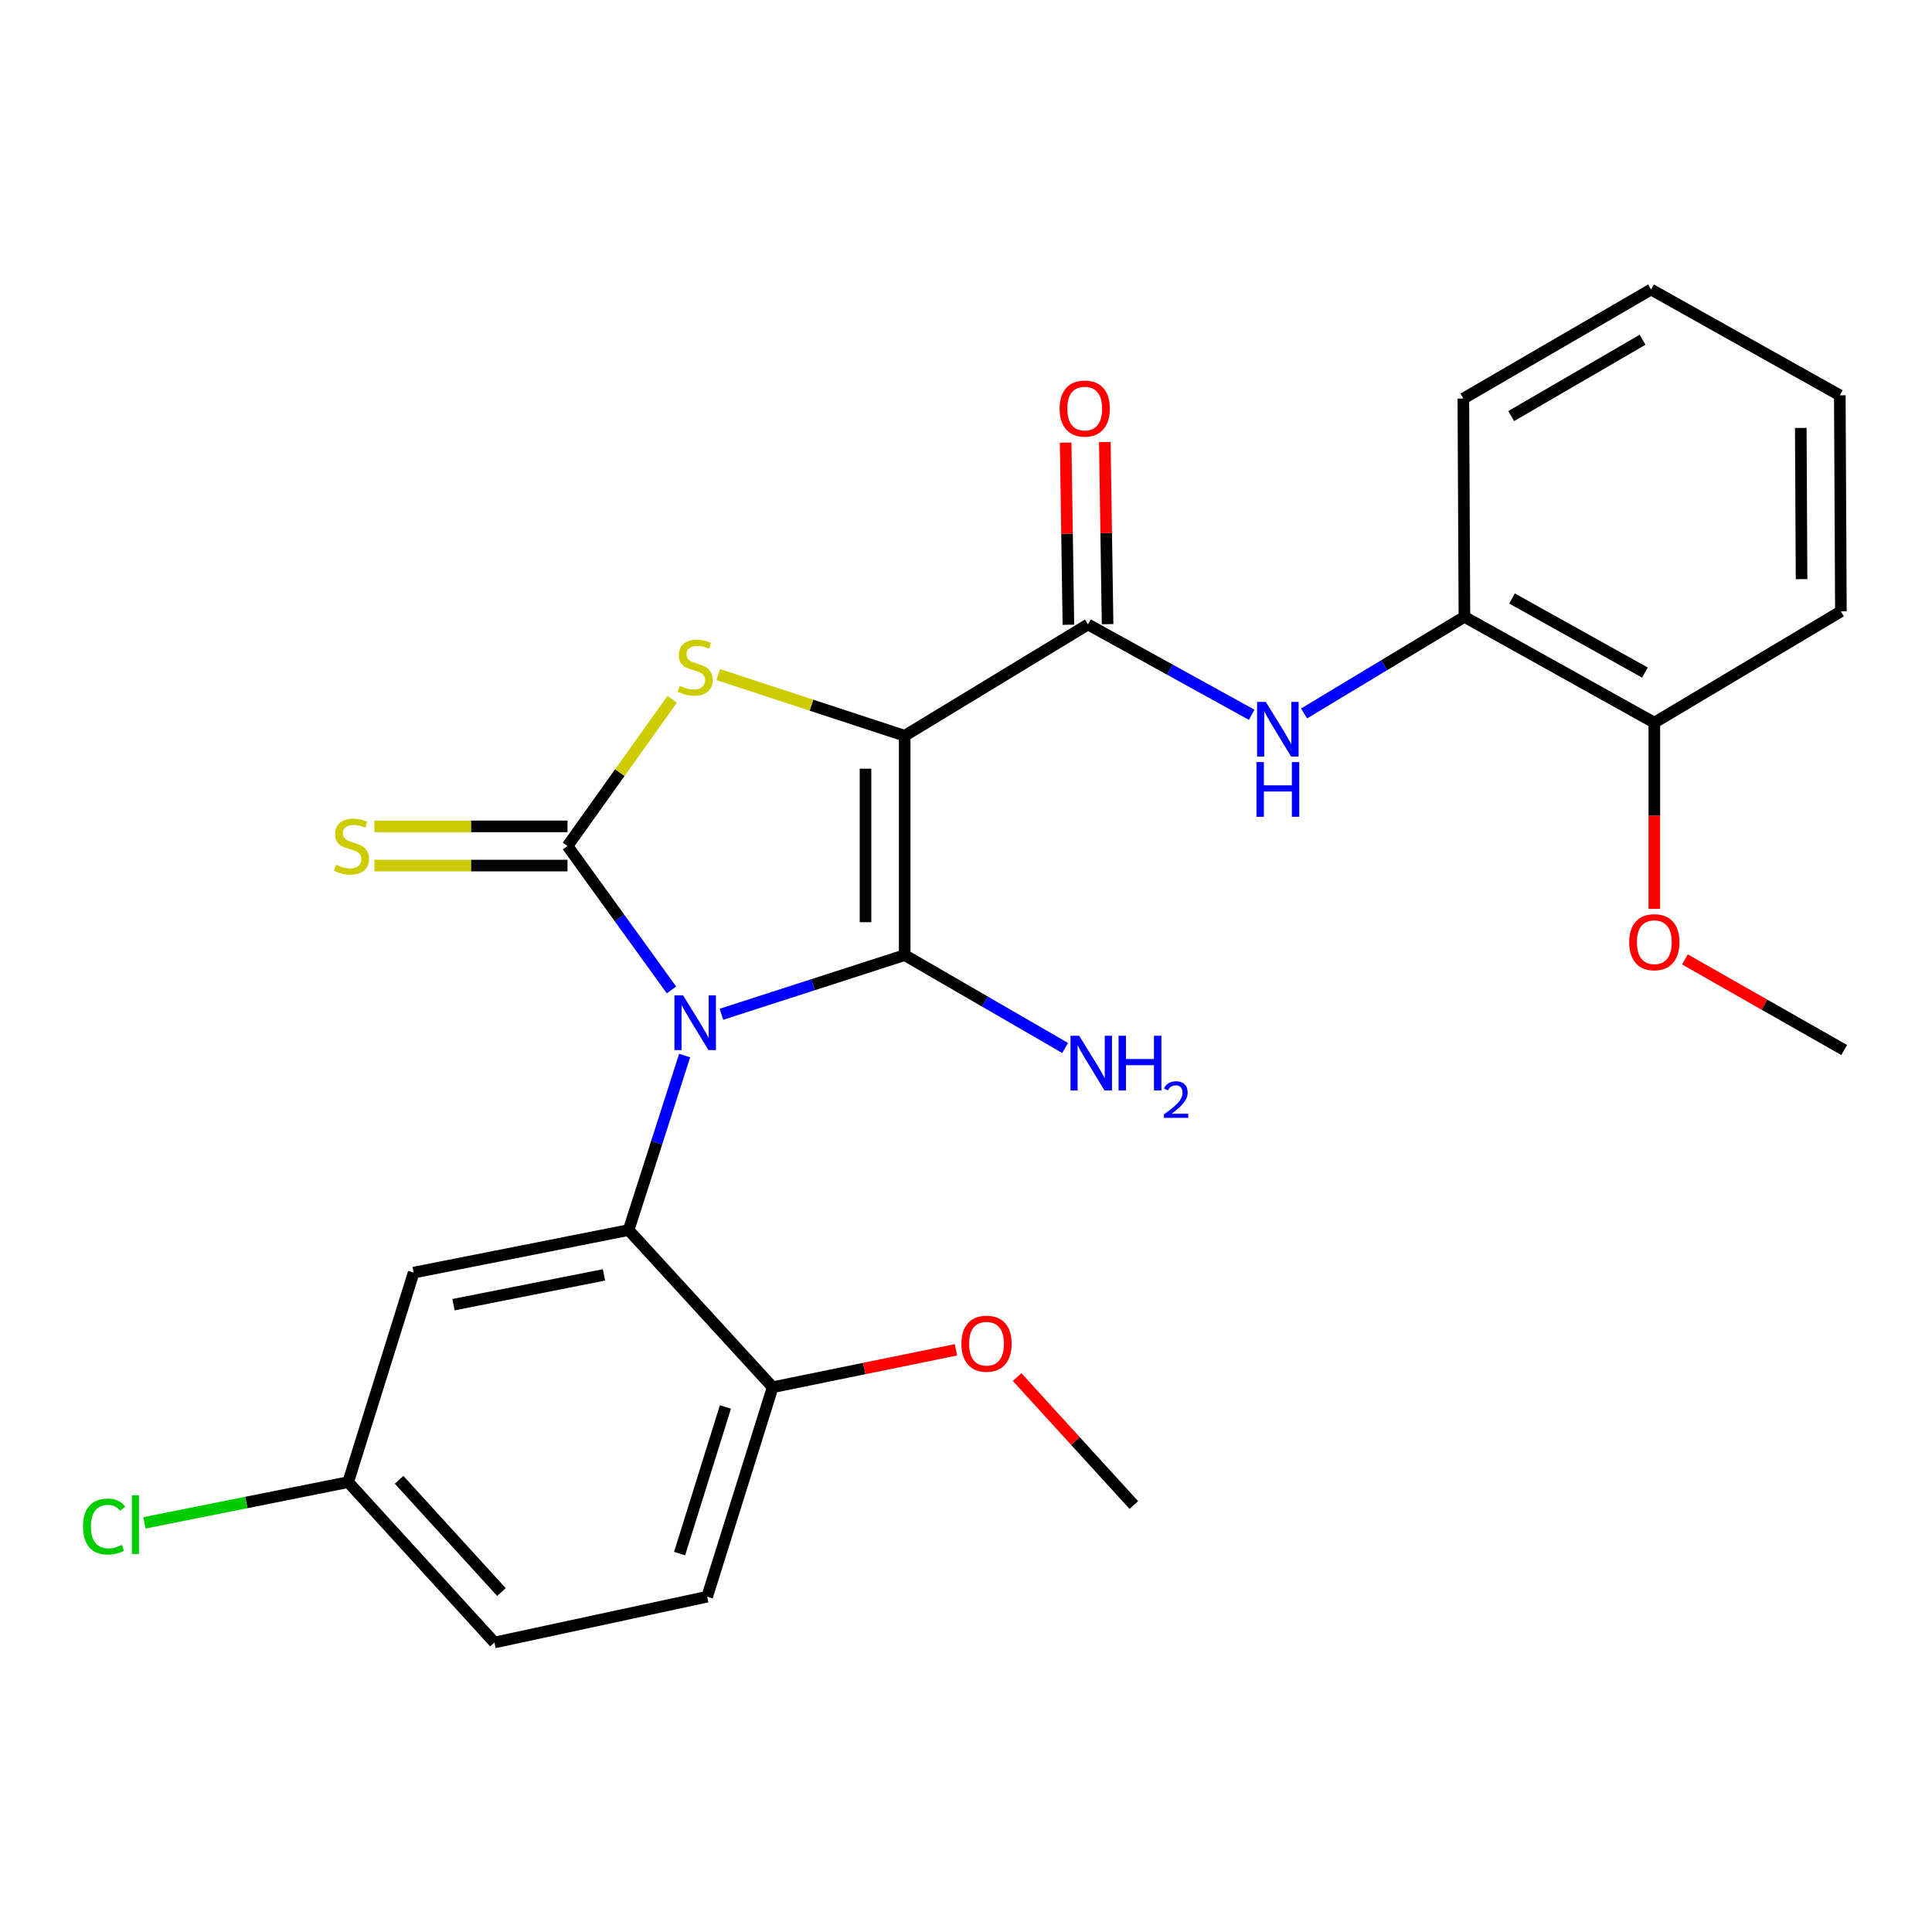 <?xml version='1.0' encoding='iso-8859-1'?>
<svg version='1.1' baseProfile='full'
              xmlns='http://www.w3.org/2000/svg'
                      xmlns:rdkit='http://www.rdkit.org/xml'
                      xmlns:xlink='http://www.w3.org/1999/xlink'
                  xml:space='preserve'
width='1000px' height='1000px' viewBox='0 0 1000 1000'>
<!-- END OF HEADER -->
<rect style='opacity:1.0;fill:#FFFFFF;stroke:none' width='1000' height='1000' x='0' y='0'> </rect>
<path class='bond-1' d='M 373.413,524.986 L 420.84,509.676' style='fill:none;fill-rule:evenodd;stroke:#0000FF;stroke-width:6px;stroke-linecap:butt;stroke-linejoin:miter;stroke-opacity:1' />
<path class='bond-1' d='M 420.84,509.676 L 468.266,494.367' style='fill:none;fill-rule:evenodd;stroke:#000000;stroke-width:6px;stroke-linecap:butt;stroke-linejoin:miter;stroke-opacity:1' />
<path class='bond-2' d='M 347.56,512.391 L 320.653,475.133' style='fill:none;fill-rule:evenodd;stroke:#0000FF;stroke-width:6px;stroke-linecap:butt;stroke-linejoin:miter;stroke-opacity:1' />
<path class='bond-2' d='M 320.653,475.133 L 293.746,437.876' style='fill:none;fill-rule:evenodd;stroke:#000000;stroke-width:6px;stroke-linecap:butt;stroke-linejoin:miter;stroke-opacity:1' />
<path class='bond-4' d='M 354.373,546.35 L 339.872,591.513' style='fill:none;fill-rule:evenodd;stroke:#0000FF;stroke-width:6px;stroke-linecap:butt;stroke-linejoin:miter;stroke-opacity:1' />
<path class='bond-4' d='M 339.872,591.513 L 325.371,636.676' style='fill:none;fill-rule:evenodd;stroke:#000000;stroke-width:6px;stroke-linecap:butt;stroke-linejoin:miter;stroke-opacity:1' />
<path class='bond-0' d='M 468.266,380.833 L 468.266,494.367' style='fill:none;fill-rule:evenodd;stroke:#000000;stroke-width:6px;stroke-linecap:butt;stroke-linejoin:miter;stroke-opacity:1' />
<path class='bond-0' d='M 447.986,397.863 L 447.986,477.337' style='fill:none;fill-rule:evenodd;stroke:#000000;stroke-width:6px;stroke-linecap:butt;stroke-linejoin:miter;stroke-opacity:1' />
<path class='bond-5' d='M 468.266,380.833 L 563.142,323.215' style='fill:none;fill-rule:evenodd;stroke:#000000;stroke-width:6px;stroke-linecap:butt;stroke-linejoin:miter;stroke-opacity:1' />
<path class='bond-26' d='M 468.266,380.833 L 420.012,365' style='fill:none;fill-rule:evenodd;stroke:#000000;stroke-width:6px;stroke-linecap:butt;stroke-linejoin:miter;stroke-opacity:1' />
<path class='bond-26' d='M 420.012,365 L 371.758,349.168' style='fill:none;fill-rule:evenodd;stroke:#CCCC00;stroke-width:6px;stroke-linecap:butt;stroke-linejoin:miter;stroke-opacity:1' />
<path class='bond-11' d='M 468.266,494.367 L 509.784,518.398' style='fill:none;fill-rule:evenodd;stroke:#000000;stroke-width:6px;stroke-linecap:butt;stroke-linejoin:miter;stroke-opacity:1' />
<path class='bond-11' d='M 509.784,518.398 L 551.303,542.43' style='fill:none;fill-rule:evenodd;stroke:#0000FF;stroke-width:6px;stroke-linecap:butt;stroke-linejoin:miter;stroke-opacity:1' />
<path class='bond-3' d='M 293.746,437.876 L 320.823,399.921' style='fill:none;fill-rule:evenodd;stroke:#000000;stroke-width:6px;stroke-linecap:butt;stroke-linejoin:miter;stroke-opacity:1' />
<path class='bond-3' d='M 320.823,399.921 L 347.9,361.967' style='fill:none;fill-rule:evenodd;stroke:#CCCC00;stroke-width:6px;stroke-linecap:butt;stroke-linejoin:miter;stroke-opacity:1' />
<path class='bond-8' d='M 293.746,427.736 L 243.773,427.736' style='fill:none;fill-rule:evenodd;stroke:#000000;stroke-width:6px;stroke-linecap:butt;stroke-linejoin:miter;stroke-opacity:1' />
<path class='bond-8' d='M 243.773,427.736 L 193.8,427.736' style='fill:none;fill-rule:evenodd;stroke:#CCCC00;stroke-width:6px;stroke-linecap:butt;stroke-linejoin:miter;stroke-opacity:1' />
<path class='bond-8' d='M 293.746,448.016 L 243.773,448.016' style='fill:none;fill-rule:evenodd;stroke:#000000;stroke-width:6px;stroke-linecap:butt;stroke-linejoin:miter;stroke-opacity:1' />
<path class='bond-8' d='M 243.773,448.016 L 193.8,448.016' style='fill:none;fill-rule:evenodd;stroke:#CCCC00;stroke-width:6px;stroke-linecap:butt;stroke-linejoin:miter;stroke-opacity:1' />
<path class='bond-7' d='M 325.371,636.676 L 214.102,658.713' style='fill:none;fill-rule:evenodd;stroke:#000000;stroke-width:6px;stroke-linecap:butt;stroke-linejoin:miter;stroke-opacity:1' />
<path class='bond-7' d='M 312.621,659.875 L 234.732,675.301' style='fill:none;fill-rule:evenodd;stroke:#000000;stroke-width:6px;stroke-linecap:butt;stroke-linejoin:miter;stroke-opacity:1' />
<path class='bond-10' d='M 325.371,636.676 L 399.922,718.021' style='fill:none;fill-rule:evenodd;stroke:#000000;stroke-width:6px;stroke-linecap:butt;stroke-linejoin:miter;stroke-opacity:1' />
<path class='bond-6' d='M 563.142,323.215 L 605.509,346.596' style='fill:none;fill-rule:evenodd;stroke:#000000;stroke-width:6px;stroke-linecap:butt;stroke-linejoin:miter;stroke-opacity:1' />
<path class='bond-6' d='M 605.509,346.596 L 647.875,369.977' style='fill:none;fill-rule:evenodd;stroke:#0000FF;stroke-width:6px;stroke-linecap:butt;stroke-linejoin:miter;stroke-opacity:1' />
<path class='bond-12' d='M 573.281,323.062 L 572.569,275.929' style='fill:none;fill-rule:evenodd;stroke:#000000;stroke-width:6px;stroke-linecap:butt;stroke-linejoin:miter;stroke-opacity:1' />
<path class='bond-12' d='M 572.569,275.929 L 571.856,228.796' style='fill:none;fill-rule:evenodd;stroke:#FF0000;stroke-width:6px;stroke-linecap:butt;stroke-linejoin:miter;stroke-opacity:1' />
<path class='bond-12' d='M 553.003,323.368 L 552.291,276.236' style='fill:none;fill-rule:evenodd;stroke:#000000;stroke-width:6px;stroke-linecap:butt;stroke-linejoin:miter;stroke-opacity:1' />
<path class='bond-12' d='M 552.291,276.236 L 551.579,229.103' style='fill:none;fill-rule:evenodd;stroke:#FF0000;stroke-width:6px;stroke-linecap:butt;stroke-linejoin:miter;stroke-opacity:1' />
<path class='bond-9' d='M 674.98,369.284 L 716.484,344.278' style='fill:none;fill-rule:evenodd;stroke:#0000FF;stroke-width:6px;stroke-linecap:butt;stroke-linejoin:miter;stroke-opacity:1' />
<path class='bond-9' d='M 716.484,344.278 L 757.988,319.272' style='fill:none;fill-rule:evenodd;stroke:#000000;stroke-width:6px;stroke-linecap:butt;stroke-linejoin:miter;stroke-opacity:1' />
<path class='bond-15' d='M 214.102,658.713 L 180.223,767.143' style='fill:none;fill-rule:evenodd;stroke:#000000;stroke-width:6px;stroke-linecap:butt;stroke-linejoin:miter;stroke-opacity:1' />
<path class='bond-13' d='M 757.988,319.272 L 856.278,374.05' style='fill:none;fill-rule:evenodd;stroke:#000000;stroke-width:6px;stroke-linecap:butt;stroke-linejoin:miter;stroke-opacity:1' />
<path class='bond-13' d='M 782.604,309.774 L 851.407,348.119' style='fill:none;fill-rule:evenodd;stroke:#000000;stroke-width:6px;stroke-linecap:butt;stroke-linejoin:miter;stroke-opacity:1' />
<path class='bond-20' d='M 757.988,319.272 L 757.424,206.301' style='fill:none;fill-rule:evenodd;stroke:#000000;stroke-width:6px;stroke-linecap:butt;stroke-linejoin:miter;stroke-opacity:1' />
<path class='bond-14' d='M 399.922,718.021 L 366.032,826.451' style='fill:none;fill-rule:evenodd;stroke:#000000;stroke-width:6px;stroke-linecap:butt;stroke-linejoin:miter;stroke-opacity:1' />
<path class='bond-14' d='M 375.482,728.235 L 351.759,804.137' style='fill:none;fill-rule:evenodd;stroke:#000000;stroke-width:6px;stroke-linecap:butt;stroke-linejoin:miter;stroke-opacity:1' />
<path class='bond-18' d='M 399.922,718.021 L 447.363,708.336' style='fill:none;fill-rule:evenodd;stroke:#000000;stroke-width:6px;stroke-linecap:butt;stroke-linejoin:miter;stroke-opacity:1' />
<path class='bond-18' d='M 447.363,708.336 L 494.804,698.651' style='fill:none;fill-rule:evenodd;stroke:#FF0000;stroke-width:6px;stroke-linecap:butt;stroke-linejoin:miter;stroke-opacity:1' />
<path class='bond-19' d='M 856.278,374.05 L 856.278,422.243' style='fill:none;fill-rule:evenodd;stroke:#000000;stroke-width:6px;stroke-linecap:butt;stroke-linejoin:miter;stroke-opacity:1' />
<path class='bond-19' d='M 856.278,422.243 L 856.278,470.437' style='fill:none;fill-rule:evenodd;stroke:#FF0000;stroke-width:6px;stroke-linecap:butt;stroke-linejoin:miter;stroke-opacity:1' />
<path class='bond-21' d='M 856.278,374.05 L 952.844,316.444' style='fill:none;fill-rule:evenodd;stroke:#000000;stroke-width:6px;stroke-linecap:butt;stroke-linejoin:miter;stroke-opacity:1' />
<path class='bond-16' d='M 366.032,826.451 L 255.912,850.156' style='fill:none;fill-rule:evenodd;stroke:#000000;stroke-width:6px;stroke-linecap:butt;stroke-linejoin:miter;stroke-opacity:1' />
<path class='bond-17' d='M 180.223,767.143 L 127.481,777.686' style='fill:none;fill-rule:evenodd;stroke:#000000;stroke-width:6px;stroke-linecap:butt;stroke-linejoin:miter;stroke-opacity:1' />
<path class='bond-17' d='M 127.481,777.686 L 74.739,788.229' style='fill:none;fill-rule:evenodd;stroke:#00CC00;stroke-width:6px;stroke-linecap:butt;stroke-linejoin:miter;stroke-opacity:1' />
<path class='bond-27' d='M 180.223,767.143 L 255.912,850.156' style='fill:none;fill-rule:evenodd;stroke:#000000;stroke-width:6px;stroke-linecap:butt;stroke-linejoin:miter;stroke-opacity:1' />
<path class='bond-27' d='M 206.562,765.931 L 259.545,824.04' style='fill:none;fill-rule:evenodd;stroke:#000000;stroke-width:6px;stroke-linecap:butt;stroke-linejoin:miter;stroke-opacity:1' />
<path class='bond-22' d='M 526.457,712.773 L 556.663,745.89' style='fill:none;fill-rule:evenodd;stroke:#FF0000;stroke-width:6px;stroke-linecap:butt;stroke-linejoin:miter;stroke-opacity:1' />
<path class='bond-22' d='M 556.663,745.89 L 586.87,779.007' style='fill:none;fill-rule:evenodd;stroke:#000000;stroke-width:6px;stroke-linecap:butt;stroke-linejoin:miter;stroke-opacity:1' />
<path class='bond-23' d='M 872.104,496.595 L 913.325,520.037' style='fill:none;fill-rule:evenodd;stroke:#FF0000;stroke-width:6px;stroke-linecap:butt;stroke-linejoin:miter;stroke-opacity:1' />
<path class='bond-23' d='M 913.325,520.037 L 954.545,543.478' style='fill:none;fill-rule:evenodd;stroke:#000000;stroke-width:6px;stroke-linecap:butt;stroke-linejoin:miter;stroke-opacity:1' />
<path class='bond-24' d='M 757.424,206.301 L 854.577,149.844' style='fill:none;fill-rule:evenodd;stroke:#000000;stroke-width:6px;stroke-linecap:butt;stroke-linejoin:miter;stroke-opacity:1' />
<path class='bond-24' d='M 782.187,215.367 L 850.193,175.847' style='fill:none;fill-rule:evenodd;stroke:#000000;stroke-width:6px;stroke-linecap:butt;stroke-linejoin:miter;stroke-opacity:1' />
<path class='bond-28' d='M 952.844,316.444 L 952.281,204.611' style='fill:none;fill-rule:evenodd;stroke:#000000;stroke-width:6px;stroke-linecap:butt;stroke-linejoin:miter;stroke-opacity:1' />
<path class='bond-28' d='M 932.48,299.771 L 932.086,221.488' style='fill:none;fill-rule:evenodd;stroke:#000000;stroke-width:6px;stroke-linecap:butt;stroke-linejoin:miter;stroke-opacity:1' />
<path class='bond-25' d='M 854.577,149.844 L 952.281,204.611' style='fill:none;fill-rule:evenodd;stroke:#000000;stroke-width:6px;stroke-linecap:butt;stroke-linejoin:miter;stroke-opacity:1' />
<path  class='atom-0' d='M 353.564 515.212
L 362.844 530.212
Q 363.764 531.692, 365.244 534.372
Q 366.724 537.052, 366.804 537.212
L 366.804 515.212
L 370.564 515.212
L 370.564 543.532
L 366.684 543.532
L 356.724 527.132
Q 355.564 525.212, 354.324 523.012
Q 353.124 520.812, 352.764 520.132
L 352.764 543.532
L 349.084 543.532
L 349.084 515.212
L 353.564 515.212
' fill='#0000FF'/>
<path  class='atom-4' d='M 351.824 354.973
Q 352.144 355.093, 353.464 355.653
Q 354.784 356.213, 356.224 356.573
Q 357.704 356.893, 359.144 356.893
Q 361.824 356.893, 363.384 355.613
Q 364.944 354.293, 364.944 352.013
Q 364.944 350.453, 364.144 349.493
Q 363.384 348.533, 362.184 348.013
Q 360.984 347.493, 358.984 346.893
Q 356.464 346.133, 354.944 345.413
Q 353.464 344.693, 352.384 343.173
Q 351.344 341.653, 351.344 339.093
Q 351.344 335.533, 353.744 333.333
Q 356.184 331.133, 360.984 331.133
Q 364.264 331.133, 367.984 332.693
L 367.064 335.773
Q 363.664 334.373, 361.104 334.373
Q 358.344 334.373, 356.824 335.533
Q 355.304 336.653, 355.344 338.613
Q 355.344 340.133, 356.104 341.053
Q 356.904 341.973, 358.024 342.493
Q 359.184 343.013, 361.104 343.613
Q 363.664 344.413, 365.184 345.213
Q 366.704 346.013, 367.784 347.653
Q 368.904 349.253, 368.904 352.013
Q 368.904 355.933, 366.264 358.053
Q 363.664 360.133, 359.304 360.133
Q 356.784 360.133, 354.864 359.573
Q 352.984 359.053, 350.744 358.133
L 351.824 354.973
' fill='#CCCC00'/>
<path  class='atom-7' d='M 655.161 363.293
L 664.441 378.293
Q 665.361 379.773, 666.841 382.453
Q 668.321 385.133, 668.401 385.293
L 668.401 363.293
L 672.161 363.293
L 672.161 391.613
L 668.281 391.613
L 658.321 375.213
Q 657.161 373.293, 655.921 371.093
Q 654.721 368.893, 654.361 368.213
L 654.361 391.613
L 650.681 391.613
L 650.681 363.293
L 655.161 363.293
' fill='#0000FF'/>
<path  class='atom-7' d='M 650.341 394.445
L 654.181 394.445
L 654.181 406.485
L 668.661 406.485
L 668.661 394.445
L 672.501 394.445
L 672.501 422.765
L 668.661 422.765
L 668.661 409.685
L 654.181 409.685
L 654.181 422.765
L 650.341 422.765
L 650.341 394.445
' fill='#0000FF'/>
<path  class='atom-9' d='M 173.924 447.596
Q 174.244 447.716, 175.564 448.276
Q 176.884 448.836, 178.324 449.196
Q 179.804 449.516, 181.244 449.516
Q 183.924 449.516, 185.484 448.236
Q 187.044 446.916, 187.044 444.636
Q 187.044 443.076, 186.244 442.116
Q 185.484 441.156, 184.284 440.636
Q 183.084 440.116, 181.084 439.516
Q 178.564 438.756, 177.044 438.036
Q 175.564 437.316, 174.484 435.796
Q 173.444 434.276, 173.444 431.716
Q 173.444 428.156, 175.844 425.956
Q 178.284 423.756, 183.084 423.756
Q 186.364 423.756, 190.084 425.316
L 189.164 428.396
Q 185.764 426.996, 183.204 426.996
Q 180.444 426.996, 178.924 428.156
Q 177.404 429.276, 177.444 431.236
Q 177.444 432.756, 178.204 433.676
Q 179.004 434.596, 180.124 435.116
Q 181.284 435.636, 183.204 436.236
Q 185.764 437.036, 187.284 437.836
Q 188.804 438.636, 189.884 440.276
Q 191.004 441.876, 191.004 444.636
Q 191.004 448.556, 188.364 450.676
Q 185.764 452.756, 181.404 452.756
Q 178.884 452.756, 176.964 452.196
Q 175.084 451.676, 172.844 450.756
L 173.924 447.596
' fill='#CCCC00'/>
<path  class='atom-12' d='M 558.572 536.1
L 567.852 551.1
Q 568.772 552.58, 570.252 555.26
Q 571.732 557.94, 571.812 558.1
L 571.812 536.1
L 575.572 536.1
L 575.572 564.42
L 571.692 564.42
L 561.732 548.02
Q 560.572 546.1, 559.332 543.9
Q 558.132 541.7, 557.772 541.02
L 557.772 564.42
L 554.092 564.42
L 554.092 536.1
L 558.572 536.1
' fill='#0000FF'/>
<path  class='atom-12' d='M 578.972 536.1
L 582.812 536.1
L 582.812 548.14
L 597.292 548.14
L 597.292 536.1
L 601.132 536.1
L 601.132 564.42
L 597.292 564.42
L 597.292 551.34
L 582.812 551.34
L 582.812 564.42
L 578.972 564.42
L 578.972 536.1
' fill='#0000FF'/>
<path  class='atom-12' d='M 602.505 563.427
Q 603.191 561.658, 604.828 560.681
Q 606.465 559.678, 608.735 559.678
Q 611.56 559.678, 613.144 561.209
Q 614.728 562.74, 614.728 565.46
Q 614.728 568.232, 612.669 570.819
Q 610.636 573.406, 606.412 576.468
L 615.045 576.468
L 615.045 578.58
L 602.452 578.58
L 602.452 576.812
Q 605.937 574.33, 607.996 572.482
Q 610.082 570.634, 611.085 568.971
Q 612.088 567.308, 612.088 565.592
Q 612.088 563.796, 611.191 562.793
Q 610.293 561.79, 608.735 561.79
Q 607.231 561.79, 606.227 562.397
Q 605.224 563.004, 604.511 564.351
L 602.505 563.427
' fill='#0000FF'/>
<path  class='atom-13' d='M 548.452 211.474
Q 548.452 204.674, 551.812 200.874
Q 555.172 197.074, 561.452 197.074
Q 567.732 197.074, 571.092 200.874
Q 574.452 204.674, 574.452 211.474
Q 574.452 218.354, 571.052 222.274
Q 567.652 226.154, 561.452 226.154
Q 555.212 226.154, 551.812 222.274
Q 548.452 218.394, 548.452 211.474
M 561.452 222.954
Q 565.772 222.954, 568.092 220.074
Q 570.452 217.154, 570.452 211.474
Q 570.452 205.914, 568.092 203.114
Q 565.772 200.274, 561.452 200.274
Q 557.132 200.274, 554.772 203.074
Q 552.452 205.874, 552.452 211.474
Q 552.452 217.194, 554.772 220.074
Q 557.132 222.954, 561.452 222.954
' fill='#FF0000'/>
<path  class='atom-18' d='M 42.971 790.138
Q 42.971 783.098, 46.251 779.418
Q 49.571 775.698, 55.851 775.698
Q 61.691 775.698, 64.811 779.818
L 62.171 781.978
Q 59.891 778.978, 55.851 778.978
Q 51.571 778.978, 49.291 781.858
Q 47.051 784.698, 47.051 790.138
Q 47.051 795.738, 49.371 798.618
Q 51.731 801.498, 56.291 801.498
Q 59.411 801.498, 63.051 799.618
L 64.171 802.618
Q 62.691 803.578, 60.451 804.138
Q 58.211 804.698, 55.731 804.698
Q 49.571 804.698, 46.251 800.938
Q 42.971 797.178, 42.971 790.138
' fill='#00CC00'/>
<path  class='atom-18' d='M 68.251 773.978
L 71.931 773.978
L 71.931 804.338
L 68.251 804.338
L 68.251 773.978
' fill='#00CC00'/>
<path  class='atom-19' d='M 497.628 695.5
Q 497.628 688.7, 500.988 684.9
Q 504.348 681.1, 510.628 681.1
Q 516.908 681.1, 520.268 684.9
Q 523.628 688.7, 523.628 695.5
Q 523.628 702.38, 520.228 706.3
Q 516.828 710.18, 510.628 710.18
Q 504.388 710.18, 500.988 706.3
Q 497.628 702.42, 497.628 695.5
M 510.628 706.98
Q 514.948 706.98, 517.268 704.1
Q 519.628 701.18, 519.628 695.5
Q 519.628 689.94, 517.268 687.14
Q 514.948 684.3, 510.628 684.3
Q 506.308 684.3, 503.948 687.1
Q 501.628 689.9, 501.628 695.5
Q 501.628 701.22, 503.948 704.1
Q 506.308 706.98, 510.628 706.98
' fill='#FF0000'/>
<path  class='atom-20' d='M 843.278 487.675
Q 843.278 480.875, 846.638 477.075
Q 849.998 473.275, 856.278 473.275
Q 862.558 473.275, 865.918 477.075
Q 869.278 480.875, 869.278 487.675
Q 869.278 494.555, 865.878 498.475
Q 862.478 502.355, 856.278 502.355
Q 850.038 502.355, 846.638 498.475
Q 843.278 494.595, 843.278 487.675
M 856.278 499.155
Q 860.598 499.155, 862.918 496.275
Q 865.278 493.355, 865.278 487.675
Q 865.278 482.115, 862.918 479.315
Q 860.598 476.475, 856.278 476.475
Q 851.958 476.475, 849.598 479.275
Q 847.278 482.075, 847.278 487.675
Q 847.278 493.395, 849.598 496.275
Q 851.958 499.155, 856.278 499.155
' fill='#FF0000'/>
</svg>
